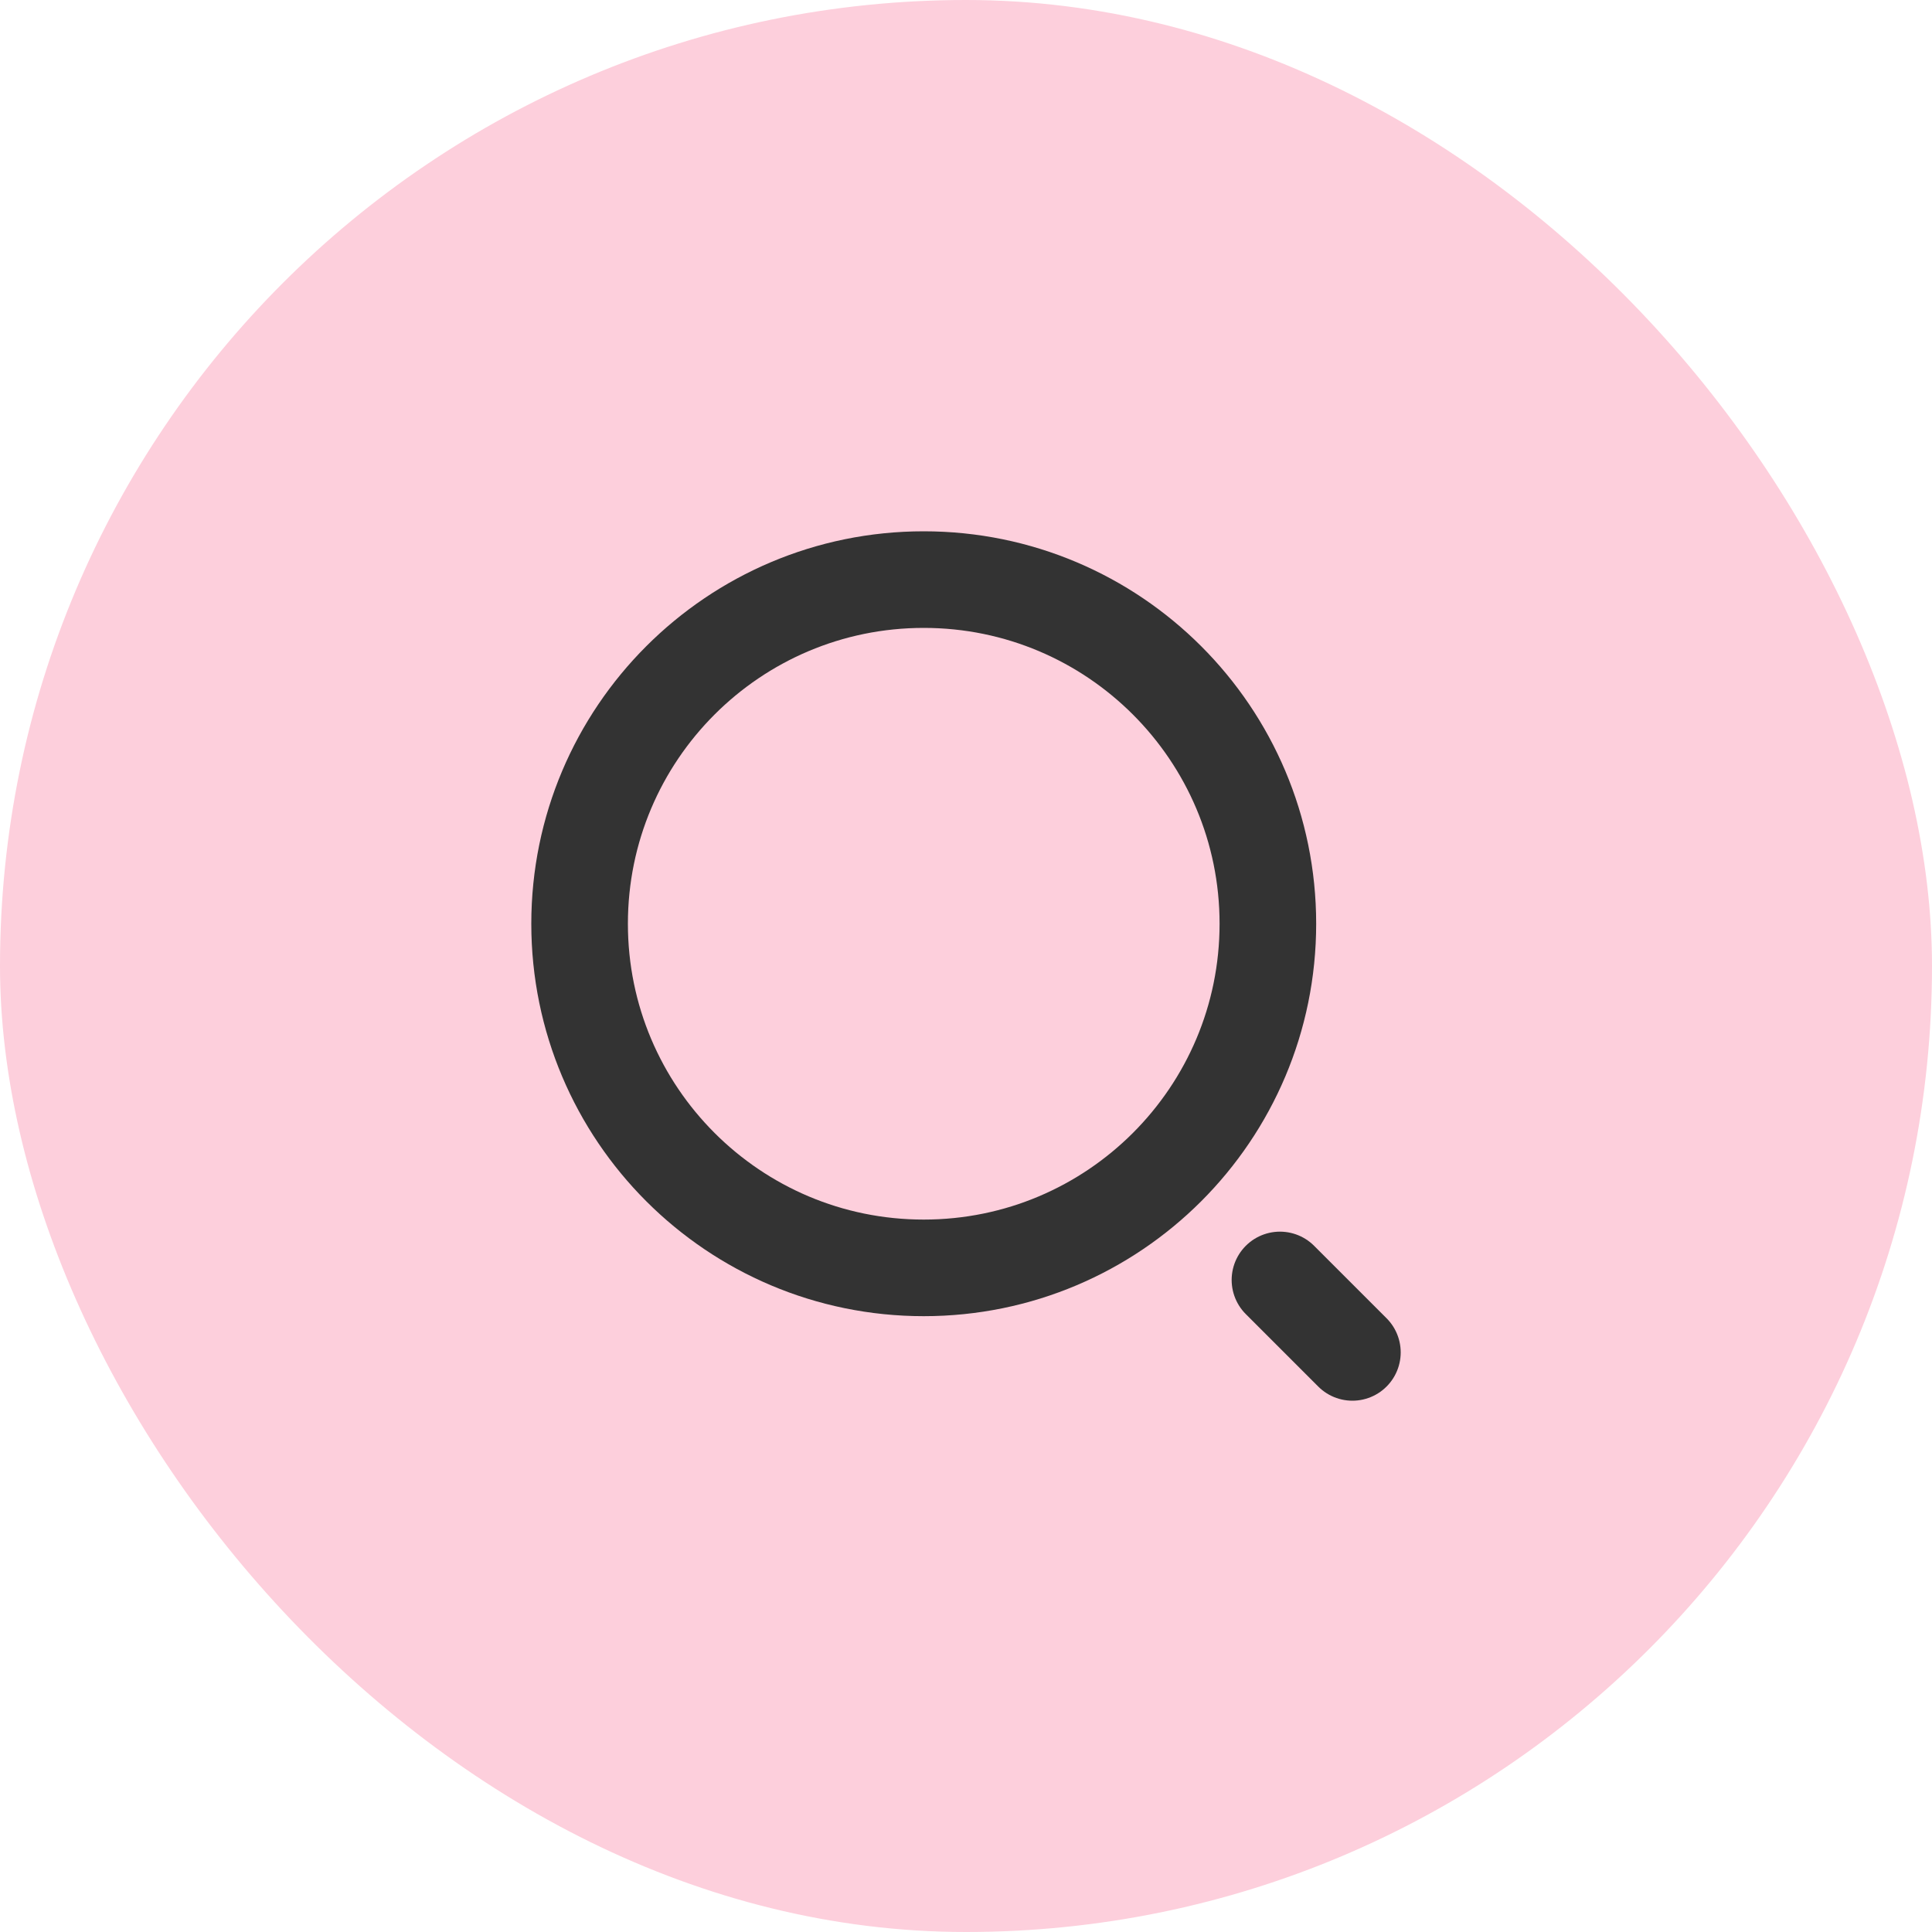 <?xml version="1.0" encoding="UTF-8"?> <svg xmlns="http://www.w3.org/2000/svg" width="40" height="40" viewBox="0 0 40 40" fill="none"><rect width="40" height="40" rx="20" fill="#FDCFDC"></rect><path d="M19.125 26.25C23.06 26.25 26.25 23.06 26.25 19.125C26.25 15.19 23.06 12 19.125 12C15.19 12 12 15.19 12 19.125C12 23.06 15.19 26.25 19.125 26.25Z" stroke="#333333" stroke-width="2"></path><path d="M26.5 26.5L28 28" stroke="#333333" stroke-width="2" stroke-linecap="round"></path></svg> 